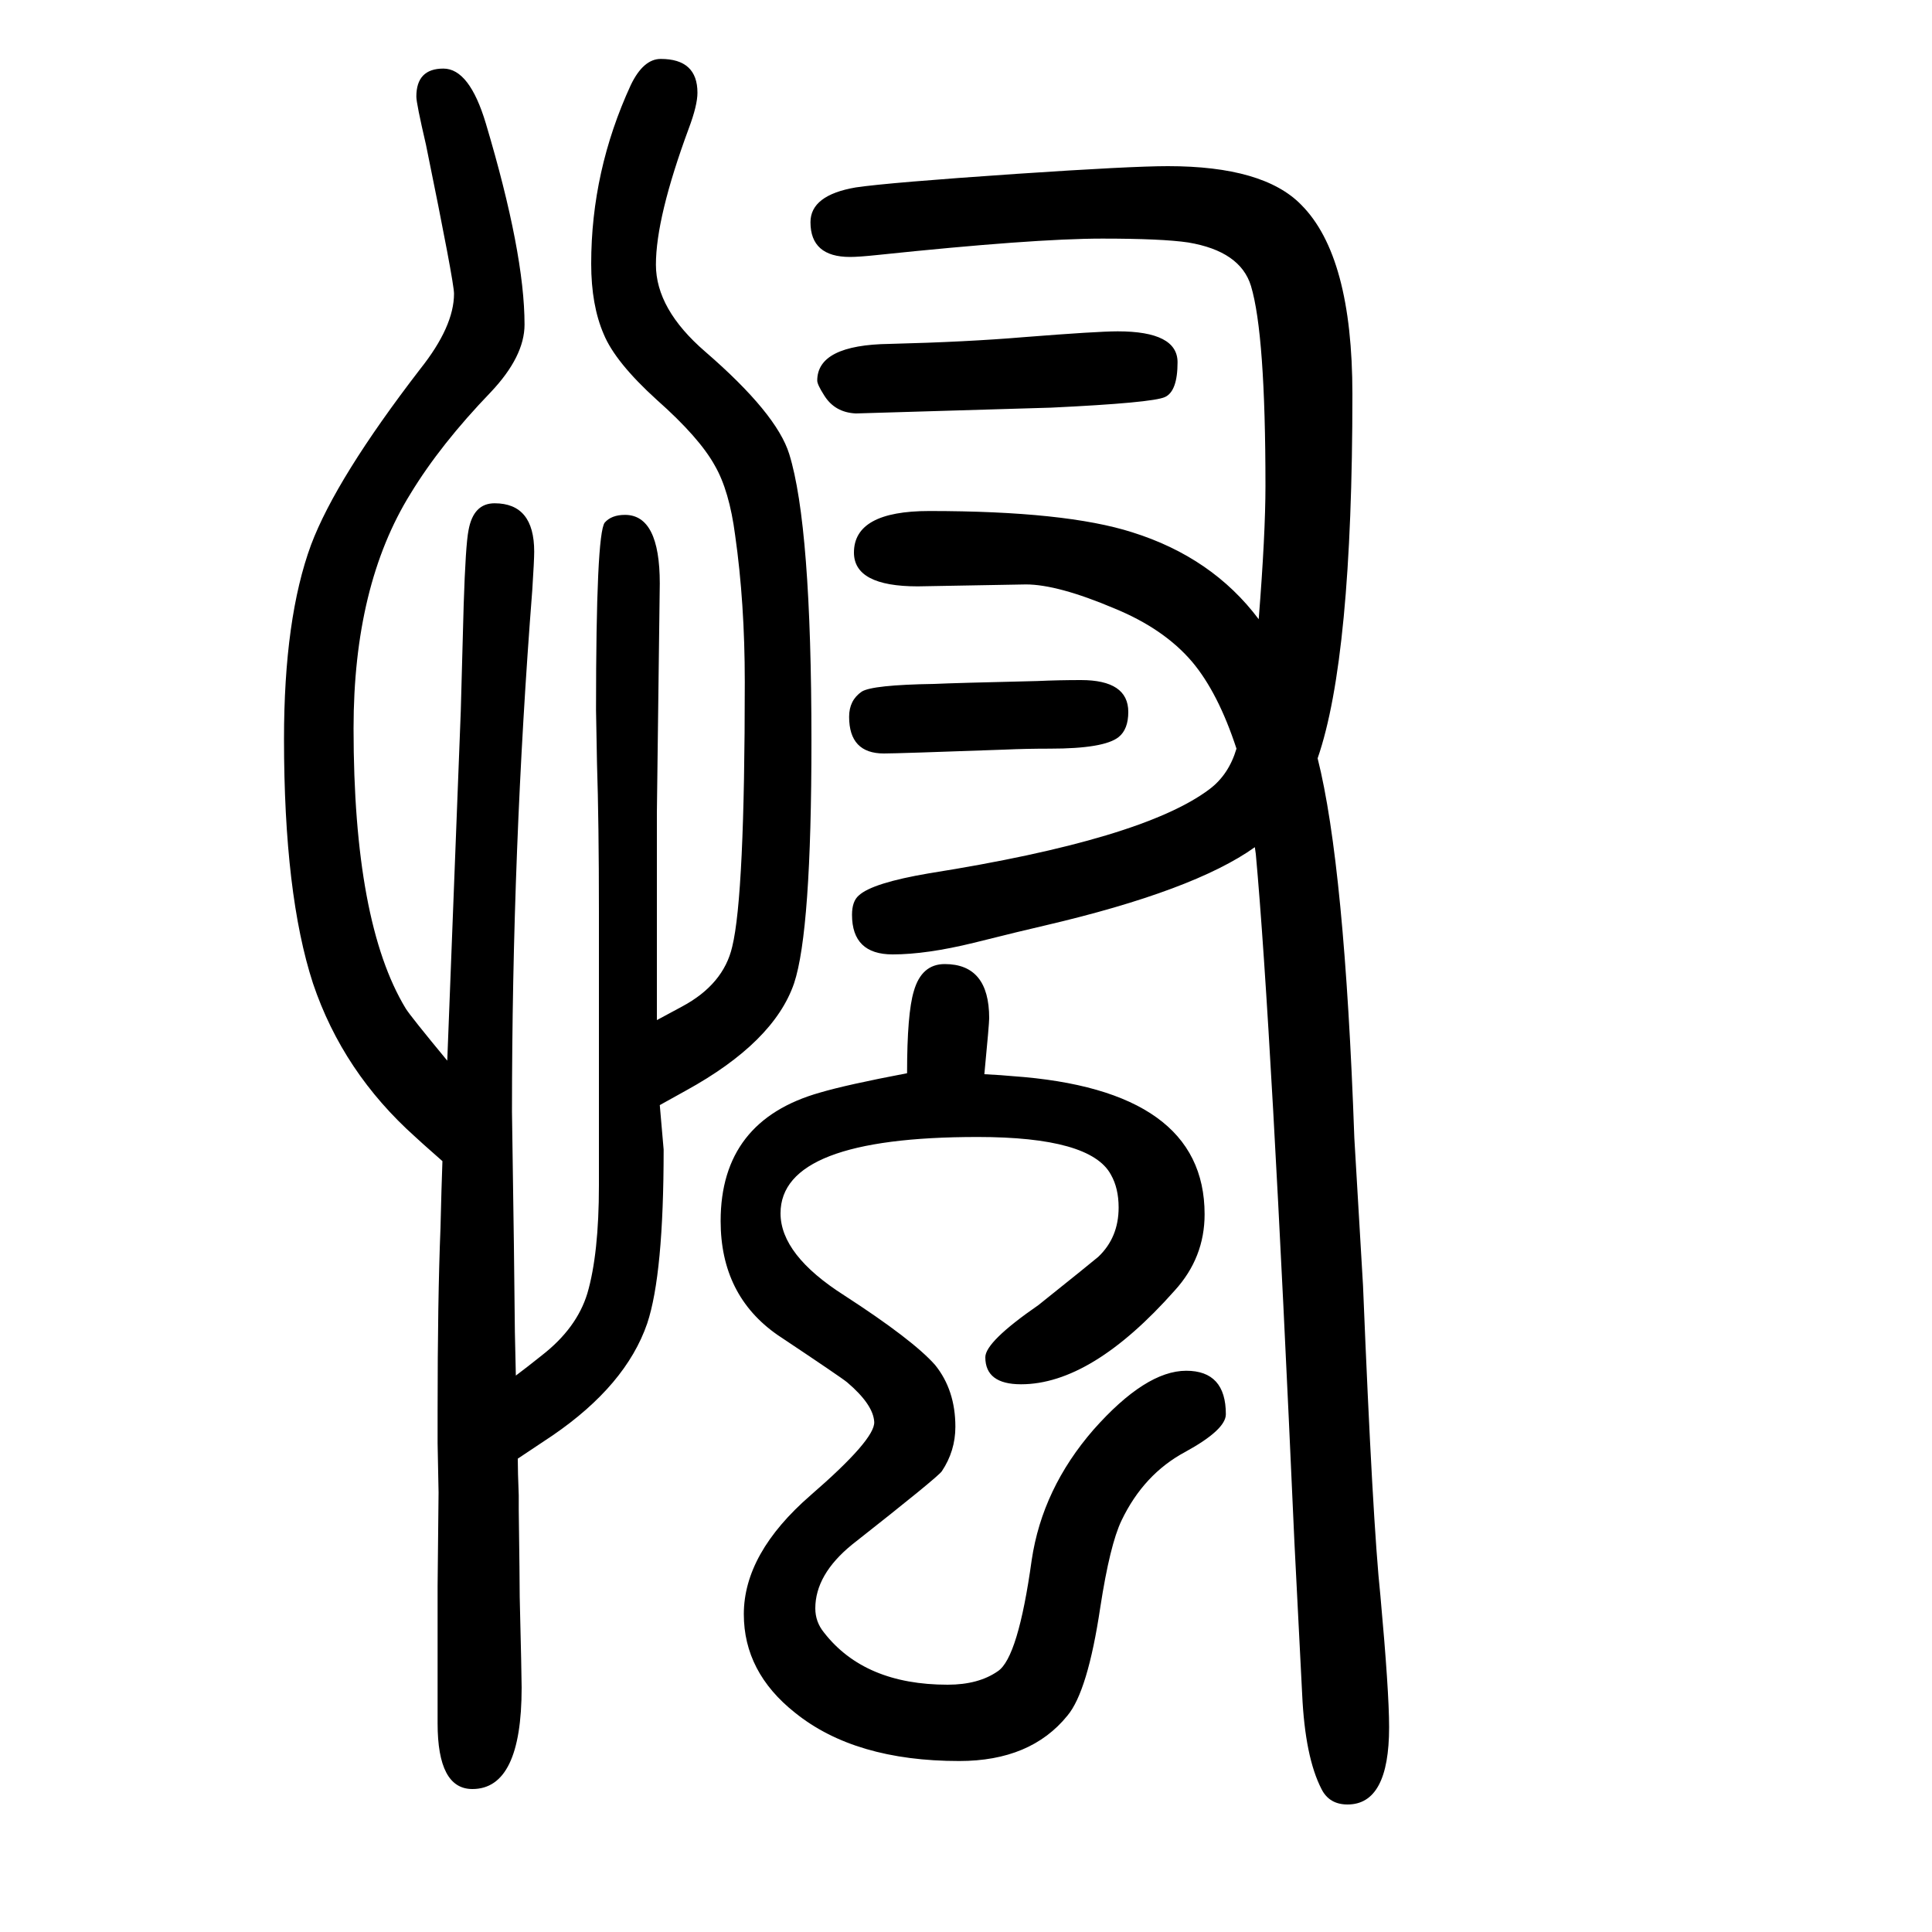 <svg xmlns="http://www.w3.org/2000/svg" xmlns:xlink="http://www.w3.org/1999/xlink" height="100" width="100" version="1.1"><path d="M1280 875q-19 58 -46 90q-29 34 -80 55q-59 25 -92 25l-112 -2q-66 0 -66 35q0 43 78 43q141 0 210 -22q83 -26 131 -90q7 88 7 138q0 157 -15 207q-11 36 -65 45q-27 4 -89 4q-71 0 -233 -17q-19 -2 -28 -2q-41 0 -41 36q0 28 47 36q34 5 166 14q119 8 157 8
q99 0 138 -40q53 -53 53 -196q0 -273 -36 -377q28 -111 38 -393l9 -153q10 -246 18 -321q9 -99 9 -136q0 -80 -43 -80q-19 0 -27 16q-17 33 -20 98l-8 157q-24 538 -40 713l-1 7q-63 -45 -217 -81q-22 -5 -74 -18q-49 -12 -84 -12q-42 0 -42 41q0 14 7 20q14 13 73 23
q221 35 290 87q20 15 28 42zM463 552l14 362l3 110q2 62 5 77q5 28 27 28q41 0 41 -50q0 -9 -2 -40q-21 -269 -21 -540l2 -139l1 -89l1 -45q12 9 27 21q36 28 47 64q12 41 12 112v283q0 93 -2 154q-1 51 -1 55q0 182 9 194q7 8 21 8q36 0 36 -71l-3 -237v-111v-48v-24v-32
l26 14q43 23 52 62q13 53 13 274q0 82 -10 152q-6 46 -21 72q-16 29 -60 68q-43 39 -55 68q-13 30 -13 73q0 96 41 185q13 27 31 27q38 0 38 -35q0 -13 -9 -37q-34 -92 -34 -141q0 -46 51 -90q74 -64 87 -106q23 -74 23 -297q0 -197 -18 -251q-21 -61 -112 -111l-27 -15
l4 -46q0 -129 -17 -180q-22 -64 -98 -116l-36 -24q0 -13 1 -38v-15q1 -73 1 -90q2 -82 2 -94q0 -105 -51 -105q-36 0 -36 68v22v45v75l1 97l-1 51v33q0 116 3 190q1 42 2 69q-25 22 -28 25q-75 67 -106 159q-30 92 -30 253q0 125 28 201q26 69 113 182q35 44 35 78
q0 12 -29 154q-10 43 -10 50q0 29 28 29q27 0 44 -57q40 -134 40 -208q0 -33 -35 -70q-52 -54 -83 -105q-59 -95 -59 -243q0 -201 54 -290q5 -8 43 -54zM939 539q0 62 7 85q8 28 32 28q46 0 46 -56q0 -6 -5 -58q19 -1 29 -2q199 -14 199 -143q0 -45 -31 -79
q-86 -97 -159 -97q-37 0 -37 28q0 16 55 54q55 44 62 50q21 20 21 51q0 20 -8 34q-21 39 -138 39q-204 0 -204 -79q0 -43 66 -85q71 -46 94 -72q21 -26 21 -64q0 -25 -14 -46q-4 -6 -93 -76q-38 -31 -38 -66q0 -14 9 -25q42 -54 128 -54q32 0 52 14q21 14 35 115
q11 74 64 135q54 61 96 61q41 0 41 -45q0 -16 -42 -39q-43 -23 -66 -71q-12 -25 -22 -90q-13 -87 -34 -112q-38 -47 -112 -47q-108 0 -170 50q-53 42 -53 102q0 63 69 123q67 58 66 76t-28 41q-6 5 -72 49q-59 41 -59 118q0 104 103 133q27 8 90 20zM1157 1307q62 0 62 -32
q0 -30 -13 -36t-118 -11l-34 -1l-168 -5q-22 1 -33 19q-7 11 -7 15q0 37 75 38q80 2 139 7q76 6 97 6zM1087 875q-25 0 -47 -1q-111 -4 -125 -4q-36 0 -36 38q0 17 13 26q11 7 75 8q21 1 107 3q22 1 45 1q49 0 49 -33q0 -18 -10 -26q-15 -12 -71 -12z" style="" transform="scale(0.05 -0.05) translate(0 -1650)"/></svg>